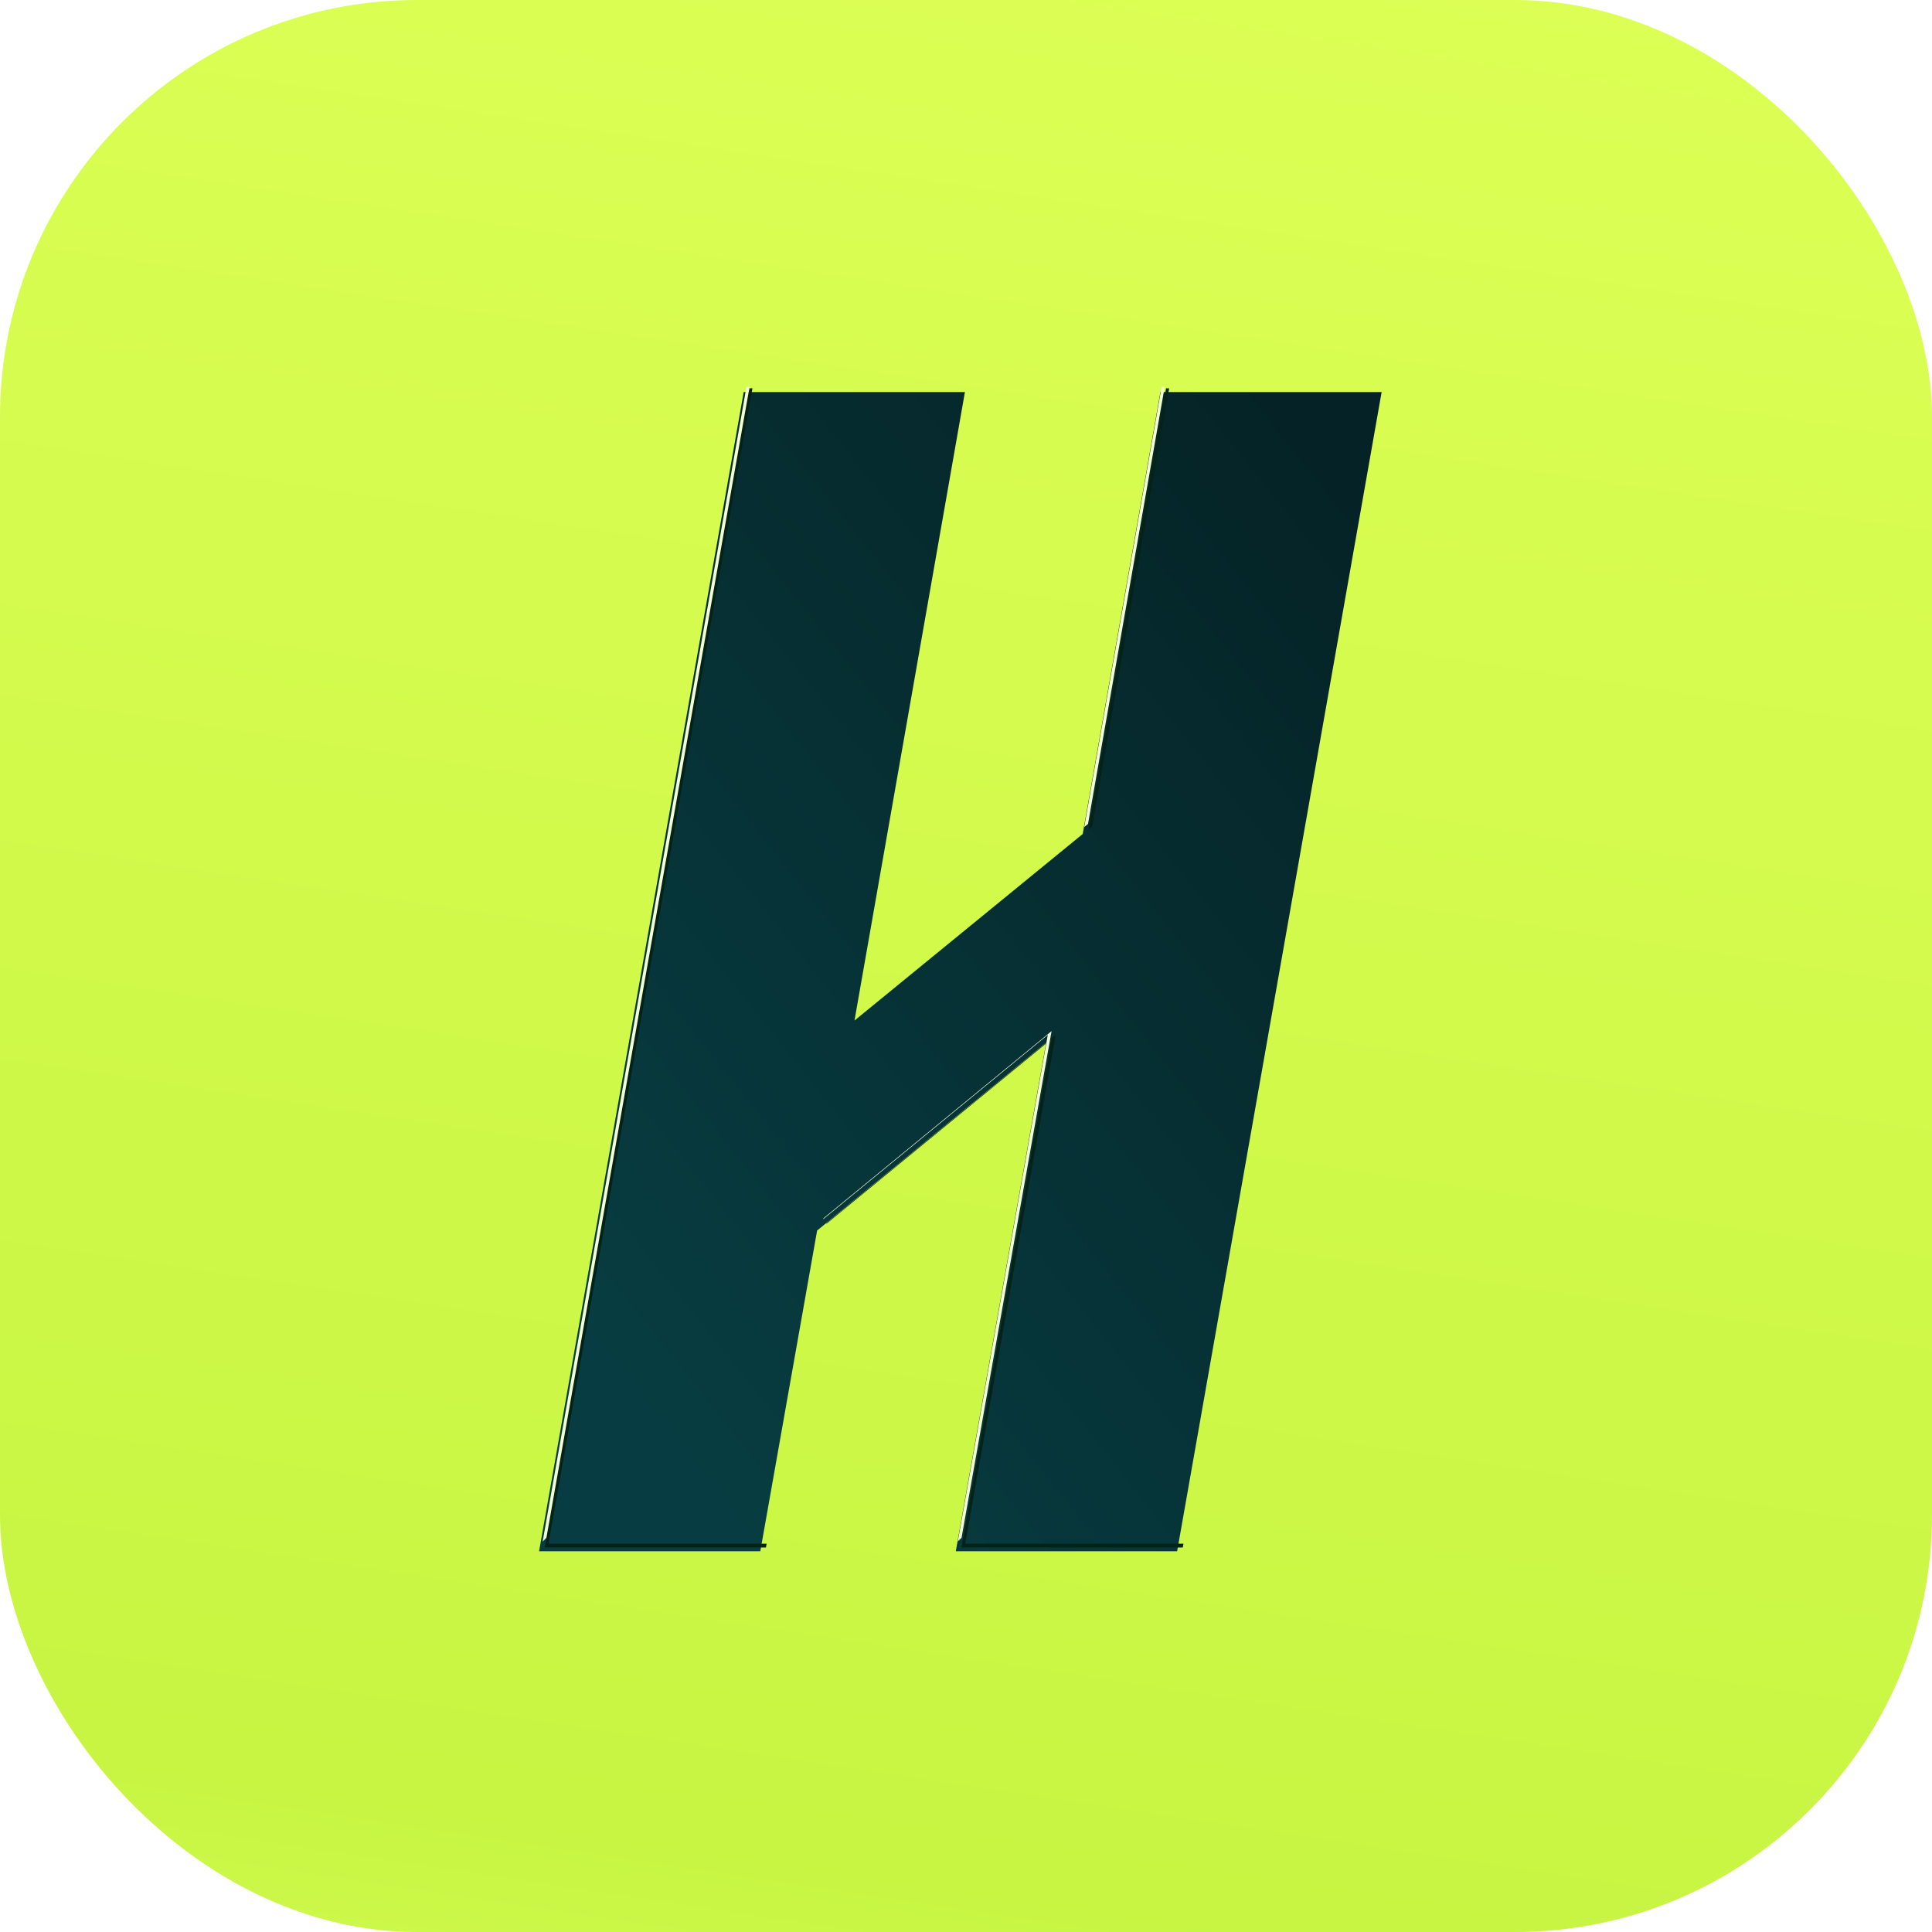 <svg width="165" height="165" viewBox="0 0 165 165" fill="none" xmlns="http://www.w3.org/2000/svg">
<rect width="165" height="165" rx="35.61" fill="url(#paint0_linear_159_1360)"/>
<g filter="url(#filter0_i_159_1360)">
<path d="M99.586 33.161L92.95 70.905L73.459 86.836L82.89 33.161H63.996L46.521 132.161H65.415L70.267 104.772L89.83 88.719L82.11 132.161H101.014L118.479 33.161H99.586Z" fill="url(#paint1_linear_159_1360)"/>
</g>
<path d="M99.851 33.161H99.586L92.962 70.836L93.272 70.583L99.851 33.161Z" fill="#052218"/>
<path d="M64.262 33.161H63.996L46.521 132.161H65.415L65.472 131.839H46.843L64.262 33.161Z" fill="#052218"/>
<path d="M70.578 104.517L70.59 104.45L90.152 88.397L82.432 131.839H101.071L101.014 132.161H82.11L89.83 88.719L70.578 104.517Z" fill="#052218"/>
<path d="M64.016 33.035H63.752L46.344 131.654L46.665 131.333L64.016 33.035Z" fill="#F5FFD6"/>
<path d="M99.47 33.035H99.206L92.596 70.634L92.918 70.37L99.47 33.035Z" fill="#F5FFD6"/>
<path d="M70.32 104.052L70.308 104.12L89.487 88.381L81.798 131.65L82.119 131.329L89.808 88.06L70.32 104.052Z" fill="#F5FFD6"/>
<defs>
<filter id="filter0_i_159_1360" x="46.361" y="33.161" width="72.119" height="99.16" filterUnits="userSpaceOnUse" color-interpolation-filters="sRGB">
<feFlood flood-opacity="0" result="BackgroundImageFix"/>
<feBlend mode="normal" in="SourceGraphic" in2="BackgroundImageFix" result="shape"/>
<feColorMatrix in="SourceAlpha" type="matrix" values="0 0 0 0 0 0 0 0 0 0 0 0 0 0 0 0 0 0 127 0" result="hardAlpha"/>
<feOffset dx="-0.482" dy="0.321"/>
<feGaussianBlur stdDeviation="0.08"/>
<feComposite in2="hardAlpha" operator="arithmetic" k2="-1" k3="1"/>
<feColorMatrix type="matrix" values="0 0 0 0 0.008 0 0 0 0 0.08 0 0 0 0 0.087 0 0 0 1 0"/>
<feBlend mode="normal" in2="shape" result="effect1_innerShadow_159_1360"/>
</filter>
<linearGradient id="paint0_linear_159_1360" x1="125.192" y1="-3.306" x2="96.138" y2="189.689" gradientUnits="userSpaceOnUse">
<stop stop-color="#DDFF55"/>
<stop offset="0.865" stop-color="#C7F542"/>
<stop offset="0.994" stop-color="#D3FB52"/>
</linearGradient>
<linearGradient id="paint1_linear_159_1360" x1="115.447" y1="40.926" x2="39.434" y2="101.237" gradientUnits="userSpaceOnUse">
<stop stop-color="#052326"/>
<stop offset="1" stop-color="#073D42"/>
</linearGradient>
</defs>
</svg>

